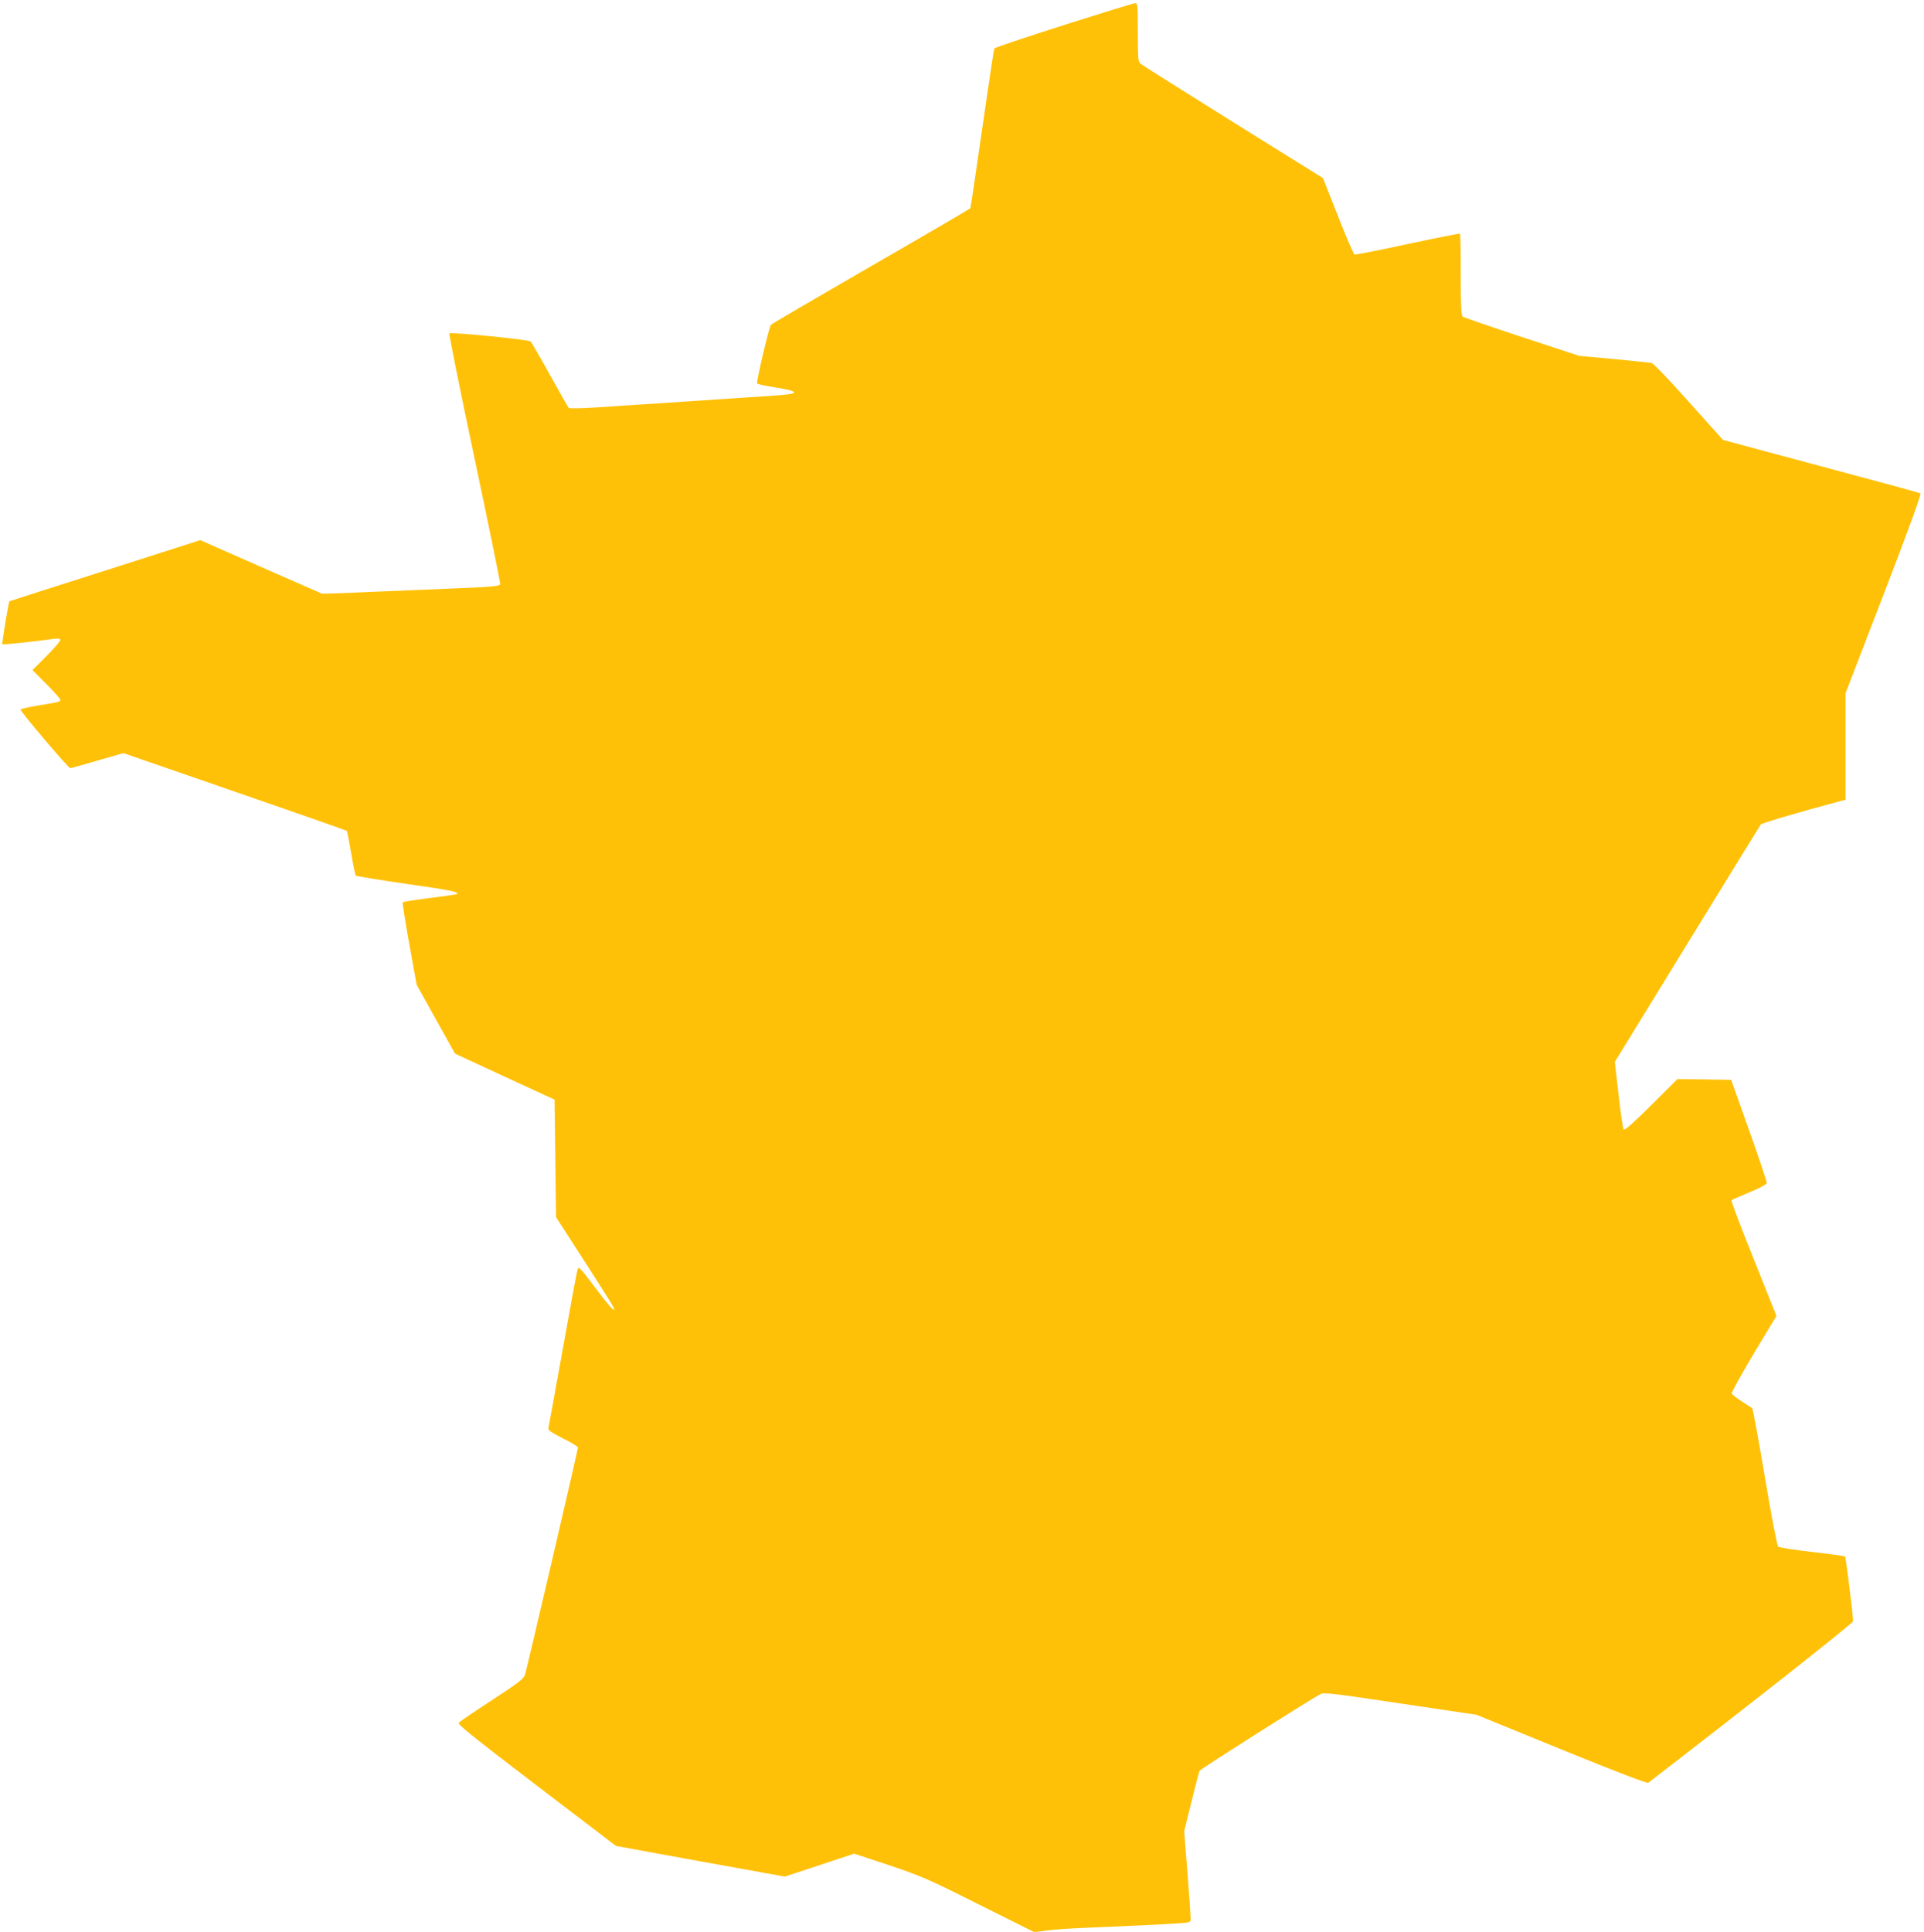 <?xml version="1.0" standalone="no"?>
<!DOCTYPE svg PUBLIC "-//W3C//DTD SVG 20010904//EN"
 "http://www.w3.org/TR/2001/REC-SVG-20010904/DTD/svg10.dtd">
<svg version="1.0" xmlns="http://www.w3.org/2000/svg"
 width="1275pt" height="1280pt" viewBox="0 0 1275 1280"
 preserveAspectRatio="xMidYMid meet">
<g transform="translate(0,1280) scale(0.1,-0.1)"
fill="#ffc107" stroke="none">
<path d="M7050 12634 c-250 -80 -457 -149 -461 -155 -3 -6 -39 -244 -80 -530
-41 -287 -76 -524 -79 -529 -3 -4 -300 -178 -660 -385 -360 -208 -658 -382
-662 -388 -14 -23 -98 -381 -91 -388 4 -4 56 -16 115 -25 174 -28 174 -44 0
-55 -64 -4 -191 -13 -282 -19 -91 -6 -232 -15 -315 -21 -82 -5 -213 -14 -290
-19 -77 -5 -214 -14 -304 -20 -90 -6 -167 -7 -172 -3 -4 4 -60 103 -124 218
-64 116 -122 215 -128 222 -13 13 -527 64 -539 54 -4 -4 71 -377 167 -830 96
-453 172 -827 170 -832 -9 -14 -58 -18 -335 -29 -146 -6 -362 -15 -480 -20
-118 -5 -249 -11 -290 -12 l-75 -2 -404 177 -404 178 -631 -202 c-347 -110
-632 -202 -634 -203 -5 -6 -51 -281 -47 -285 4 -4 207 18 342 36 33 4 43 2 43
-8 0 -7 -42 -55 -92 -106 l-93 -93 93 -93 c50 -51 92 -97 92 -104 0 -13 -13
-16 -150 -38 -58 -10 -109 -21 -114 -26 -7 -7 317 -389 330 -389 3 0 83 22
178 50 l174 50 737 -255 c406 -140 740 -257 743 -260 3 -2 16 -69 29 -147 13
-79 27 -146 31 -150 4 -4 154 -28 332 -54 291 -41 354 -54 339 -68 -2 -2 -83
-14 -179 -26 -96 -12 -178 -25 -181 -28 -3 -4 16 -128 43 -277 l49 -270 127
-228 127 -228 330 -153 330 -152 5 -390 5 -389 171 -265 c195 -304 214 -334
214 -345 0 -17 -45 34 -137 158 -79 106 -98 126 -104 111 -5 -11 -49 -248 -99
-529 -50 -280 -94 -518 -96 -527 -4 -13 17 -28 95 -68 56 -27 101 -55 101 -61
0 -15 -338 -1465 -351 -1506 -8 -26 -43 -53 -219 -168 -115 -75 -214 -142
-220 -150 -9 -10 97 -95 516 -415 l526 -401 559 -102 560 -101 230 76 229 76
233 -77 c216 -73 258 -91 596 -261 l365 -182 85 11 c47 6 145 13 216 16 271
11 563 25 648 31 86 6 87 6 87 33 0 14 -9 150 -21 301 l-22 276 48 194 c26
107 51 201 54 207 6 12 736 474 801 508 24 12 78 6 531 -62 l504 -75 563 -230
c368 -150 568 -226 575 -220 641 493 1357 1057 1357 1070 -1 48 -48 423 -53
429 -4 3 -103 17 -219 30 -120 14 -218 29 -225 36 -7 7 -47 215 -88 462 -42
247 -79 452 -84 455 -4 3 -35 23 -69 45 -34 22 -64 45 -66 52 -3 7 63 125 145
263 l151 251 -152 380 c-84 209 -150 383 -146 386 3 4 57 27 119 53 64 26 113
52 115 61 1 8 -51 165 -117 349 l-119 335 -178 3 -178 2 -173 -172 c-115 -115
-176 -169 -183 -162 -5 5 -21 108 -34 229 l-25 219 479 780 c264 430 483 786
488 793 6 9 257 83 520 153 l42 11 0 353 0 353 254 659 c166 432 250 661 242
665 -6 4 -303 85 -660 180 l-648 174 -227 253 c-124 139 -235 255 -246 257
-11 2 -123 14 -250 26 l-230 21 -380 125 c-209 69 -386 130 -392 135 -10 8
-13 76 -13 278 0 146 -2 269 -5 272 -3 2 -159 -29 -347 -69 -188 -41 -346 -72
-352 -69 -6 2 -56 117 -110 255 l-99 251 -596 371 c-328 205 -604 379 -613
387 -16 13 -18 37 -18 209 0 177 -1 193 -17 192 -10 0 -223 -66 -473 -145z"/>
</g>
</svg>
